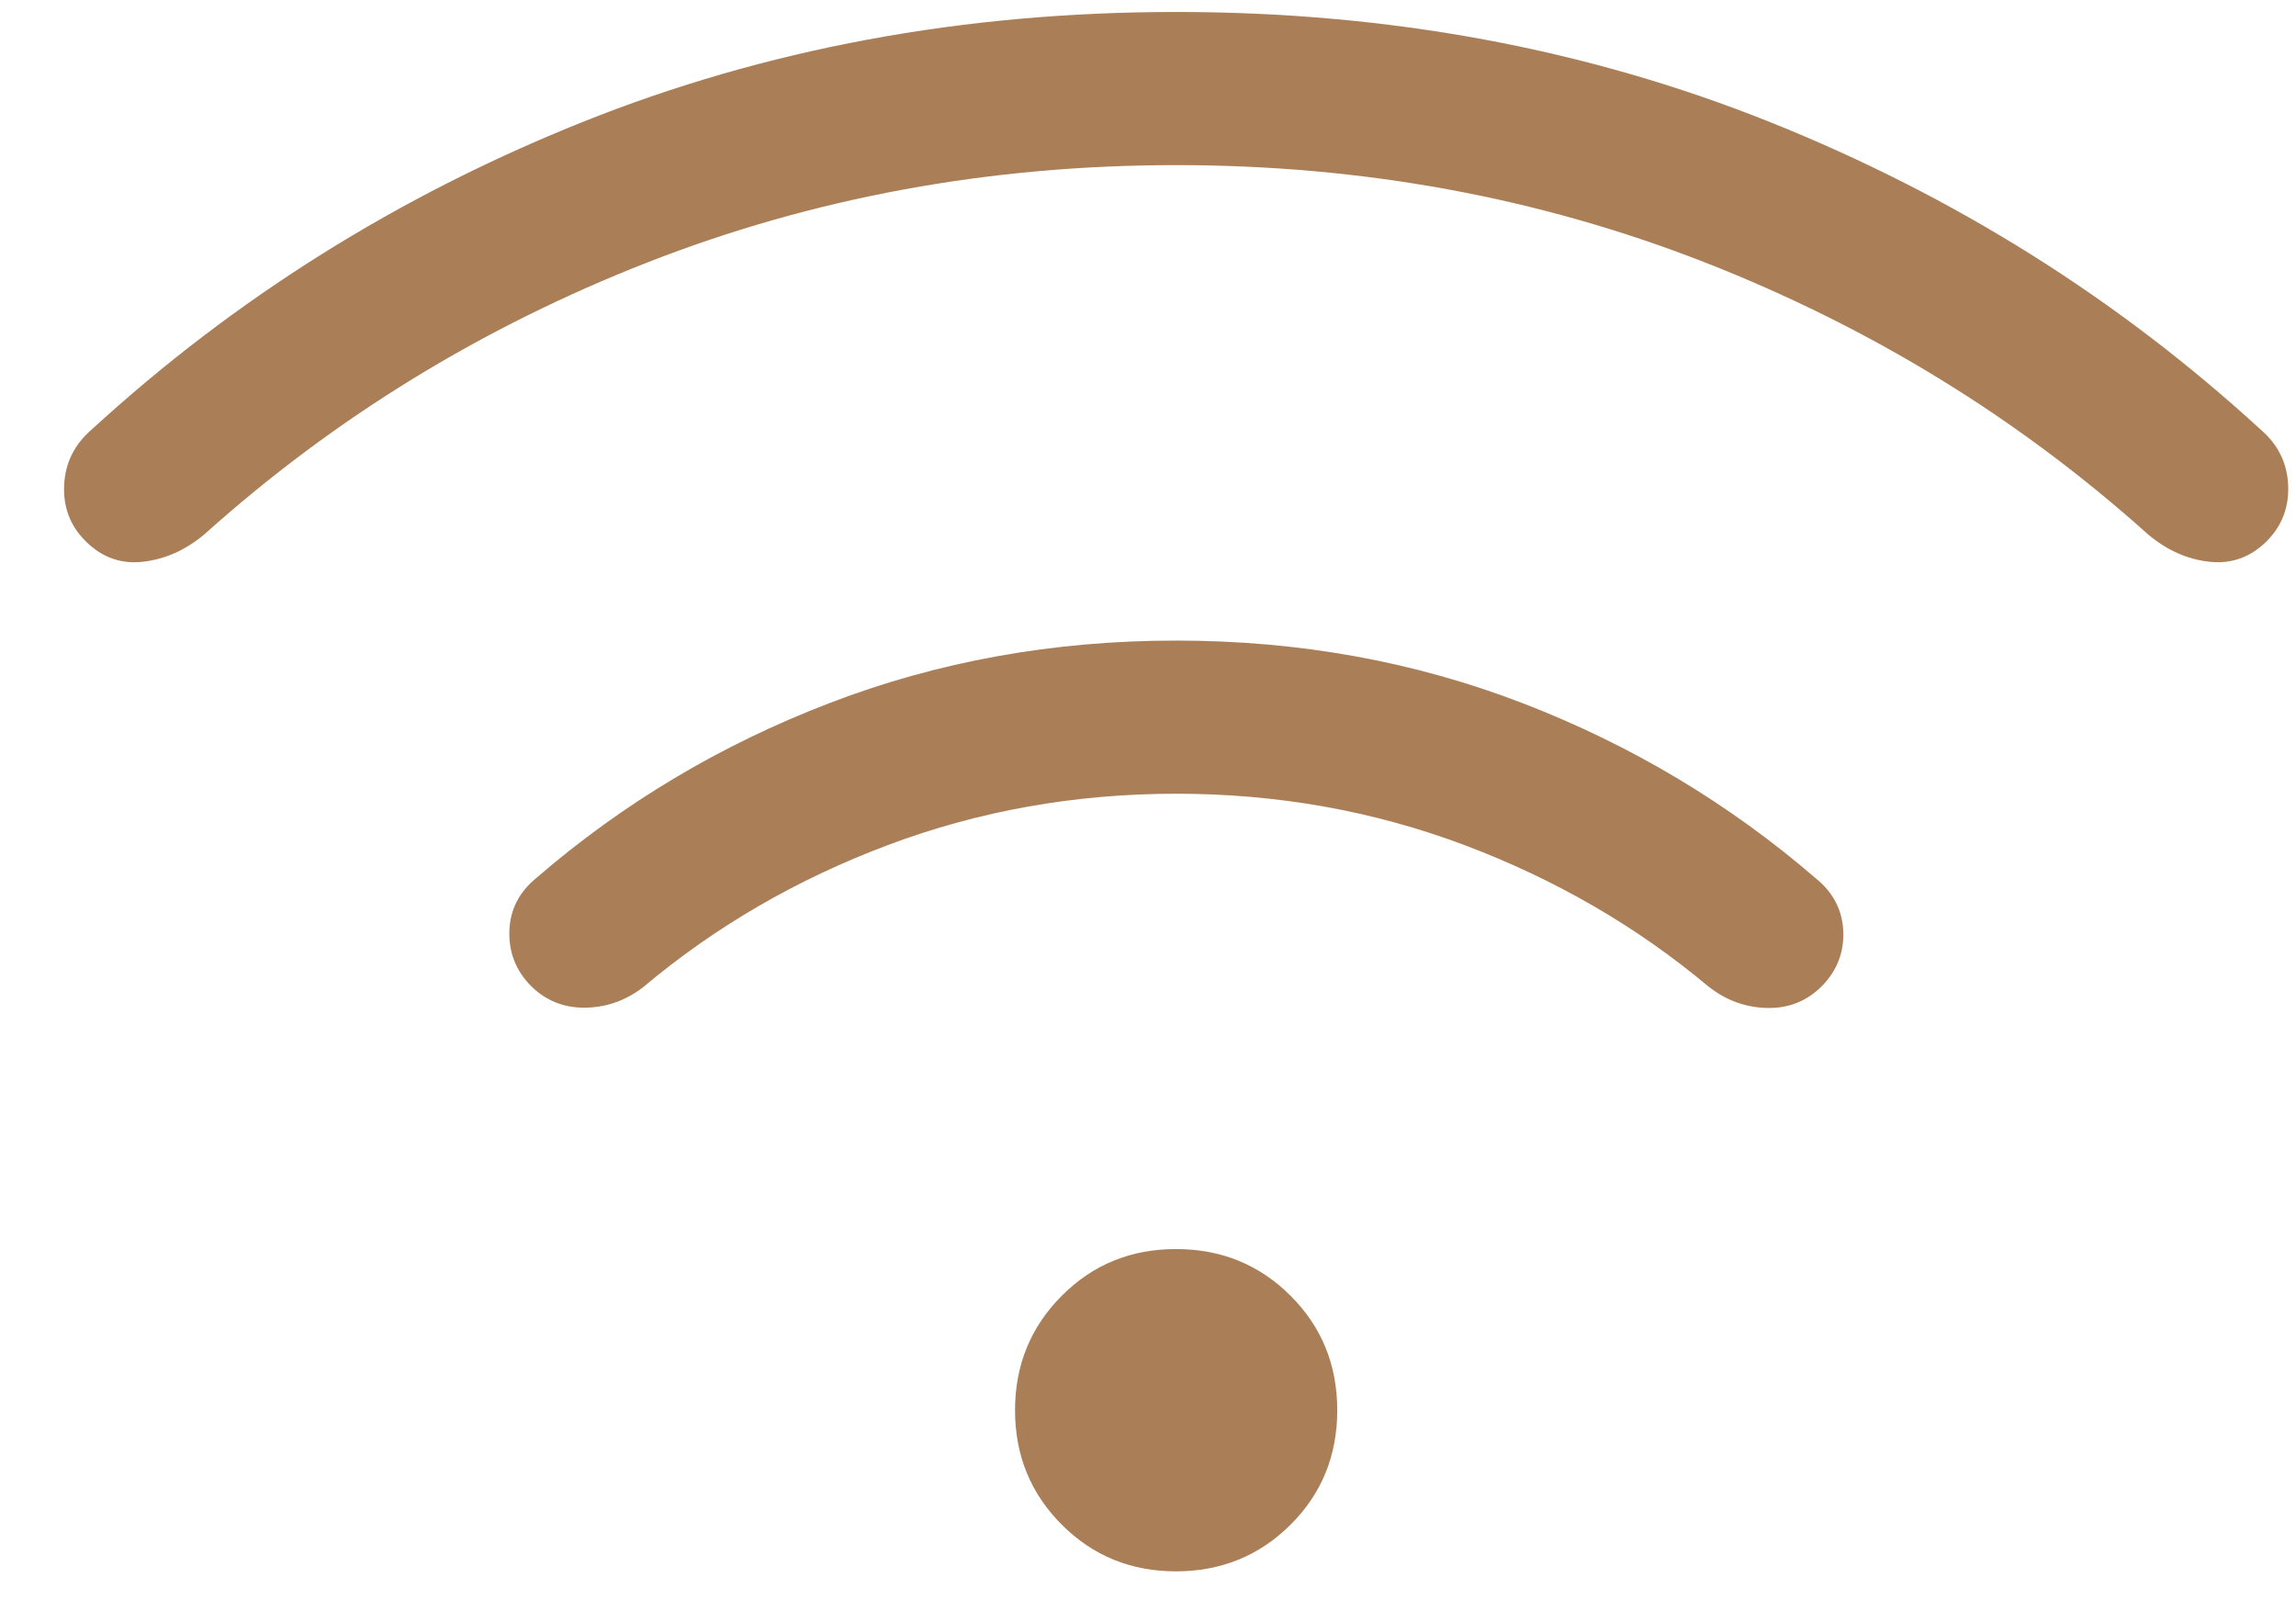 <svg width="33" height="23" viewBox="0 0 33 23" fill="none" xmlns="http://www.w3.org/2000/svg">
<path d="M16.905 22.583C16.256 22.583 15.708 22.36 15.261 21.912C14.813 21.464 14.589 20.916 14.589 20.268C14.589 19.619 14.813 19.071 15.261 18.622C15.708 18.173 16.256 17.95 16.905 17.951C17.553 17.951 18.101 18.175 18.549 18.622C18.997 19.069 19.22 19.617 19.22 20.268C19.22 20.918 18.997 21.466 18.549 21.912C18.101 22.358 17.553 22.581 16.905 22.583ZM16.905 9.206C18.671 9.206 20.334 9.507 21.893 10.109C23.452 10.711 24.854 11.55 26.098 12.623C26.349 12.826 26.481 13.08 26.493 13.385C26.505 13.691 26.401 13.954 26.183 14.174C25.968 14.389 25.706 14.493 25.397 14.486C25.088 14.479 24.809 14.377 24.558 14.18C23.527 13.316 22.357 12.638 21.048 12.145C19.739 11.653 18.358 11.407 16.905 11.407C15.451 11.407 14.07 11.653 12.761 12.145C11.452 12.637 10.283 13.315 9.253 14.18C9.002 14.377 8.722 14.477 8.413 14.482C8.104 14.486 7.842 14.38 7.627 14.165C7.413 13.945 7.311 13.683 7.321 13.378C7.331 13.073 7.462 12.818 7.713 12.614C8.957 11.54 10.359 10.704 11.918 10.106C13.476 9.506 15.138 9.206 16.905 9.206ZM16.905 0.172C19.964 0.172 22.813 0.701 25.451 1.759C28.089 2.817 30.434 4.287 32.488 6.17C32.739 6.384 32.872 6.65 32.887 6.968C32.902 7.286 32.8 7.555 32.582 7.775C32.348 8.009 32.072 8.109 31.753 8.073C31.435 8.038 31.141 7.906 30.87 7.677C29.005 6.004 26.882 4.702 24.501 3.77C22.12 2.839 19.588 2.373 16.905 2.373C14.222 2.373 11.69 2.839 9.309 3.77C6.928 4.702 4.805 6.004 2.94 7.677C2.669 7.905 2.374 8.037 2.056 8.073C1.738 8.11 1.462 8.01 1.228 7.775C1.008 7.555 0.906 7.286 0.922 6.968C0.938 6.65 1.071 6.384 1.321 6.17C3.375 4.287 5.721 2.817 8.359 1.759C10.996 0.701 13.845 0.172 16.905 0.172Z" fill="#AA7F58"/>
</svg>
